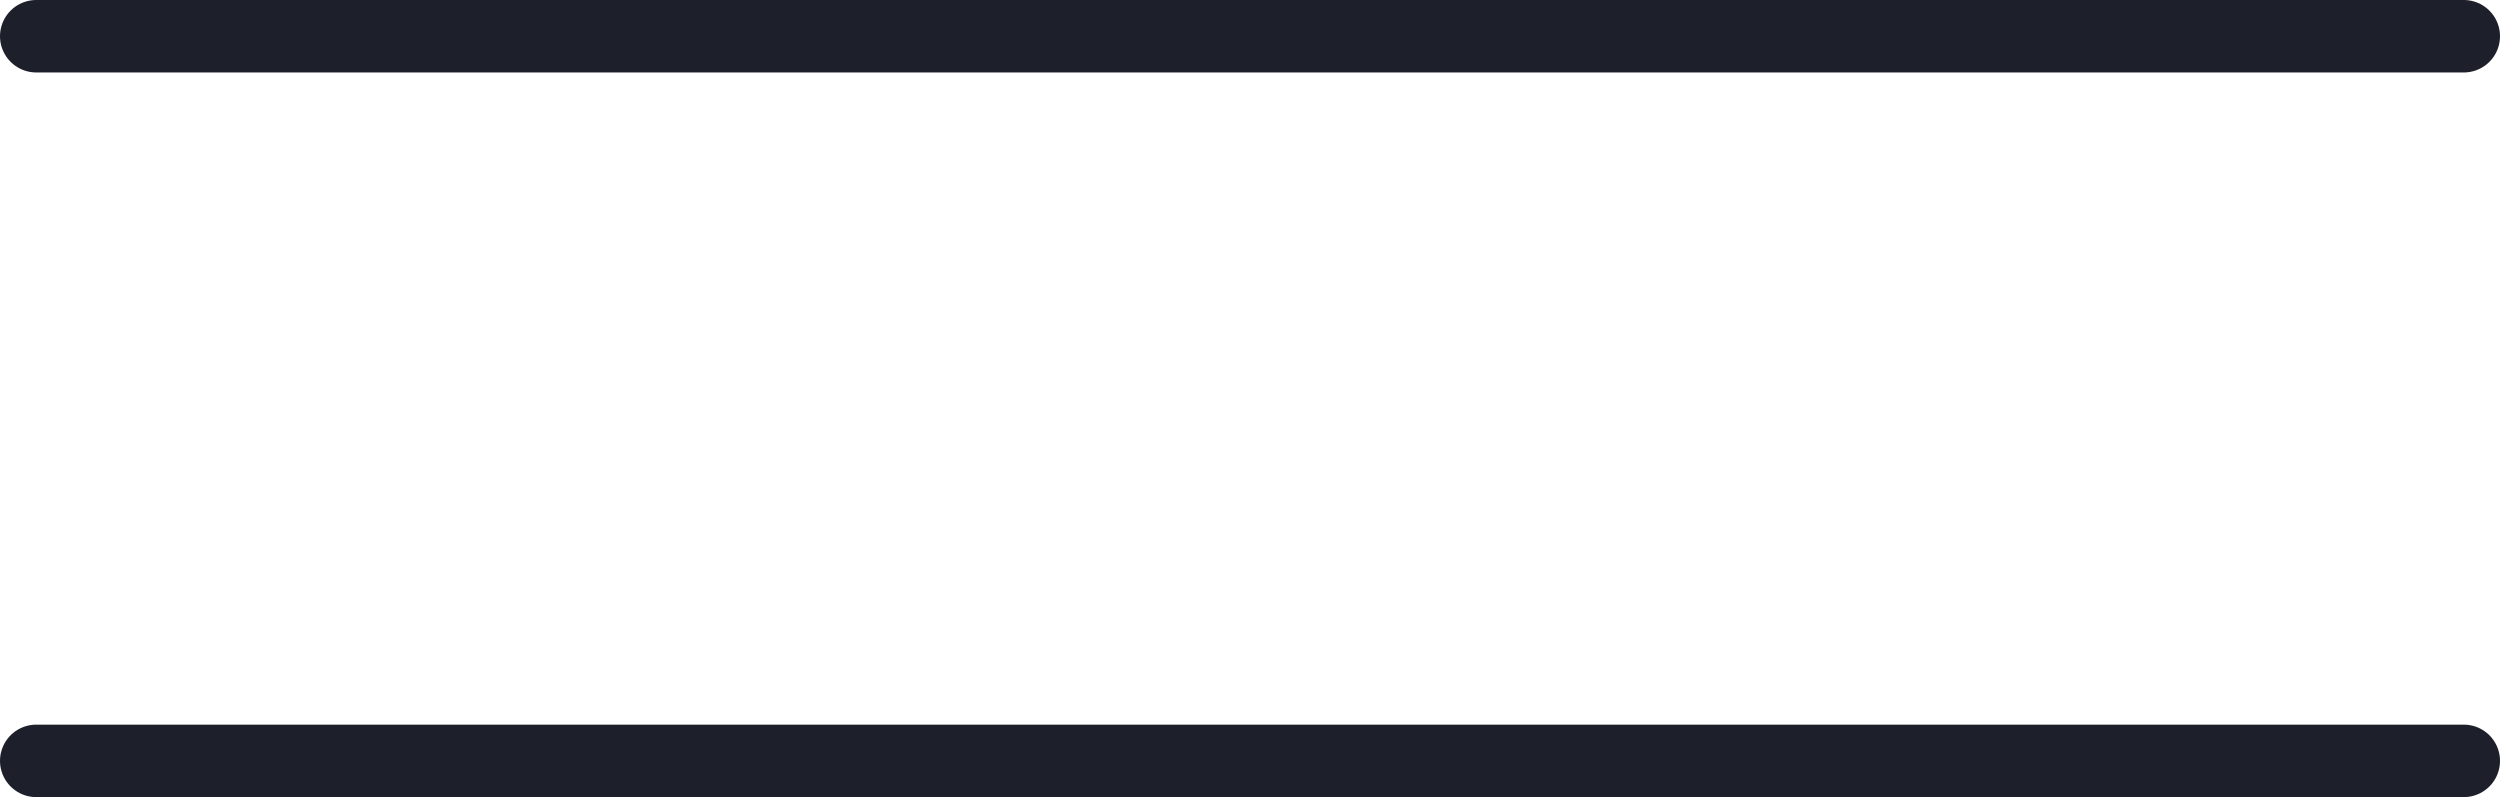 <svg width="69" height="22" viewBox="0 0 69 22" fill="none" xmlns="http://www.w3.org/2000/svg">
<line x1="1" y1="1" x2="68" y2="1" stroke="#1D1F2A" stroke-width="2" stroke-linecap="round"/>
<line x1="1" y1="21" x2="68" y2="21" stroke="#1D1F2A" stroke-width="2" stroke-linecap="round"/>
</svg>
